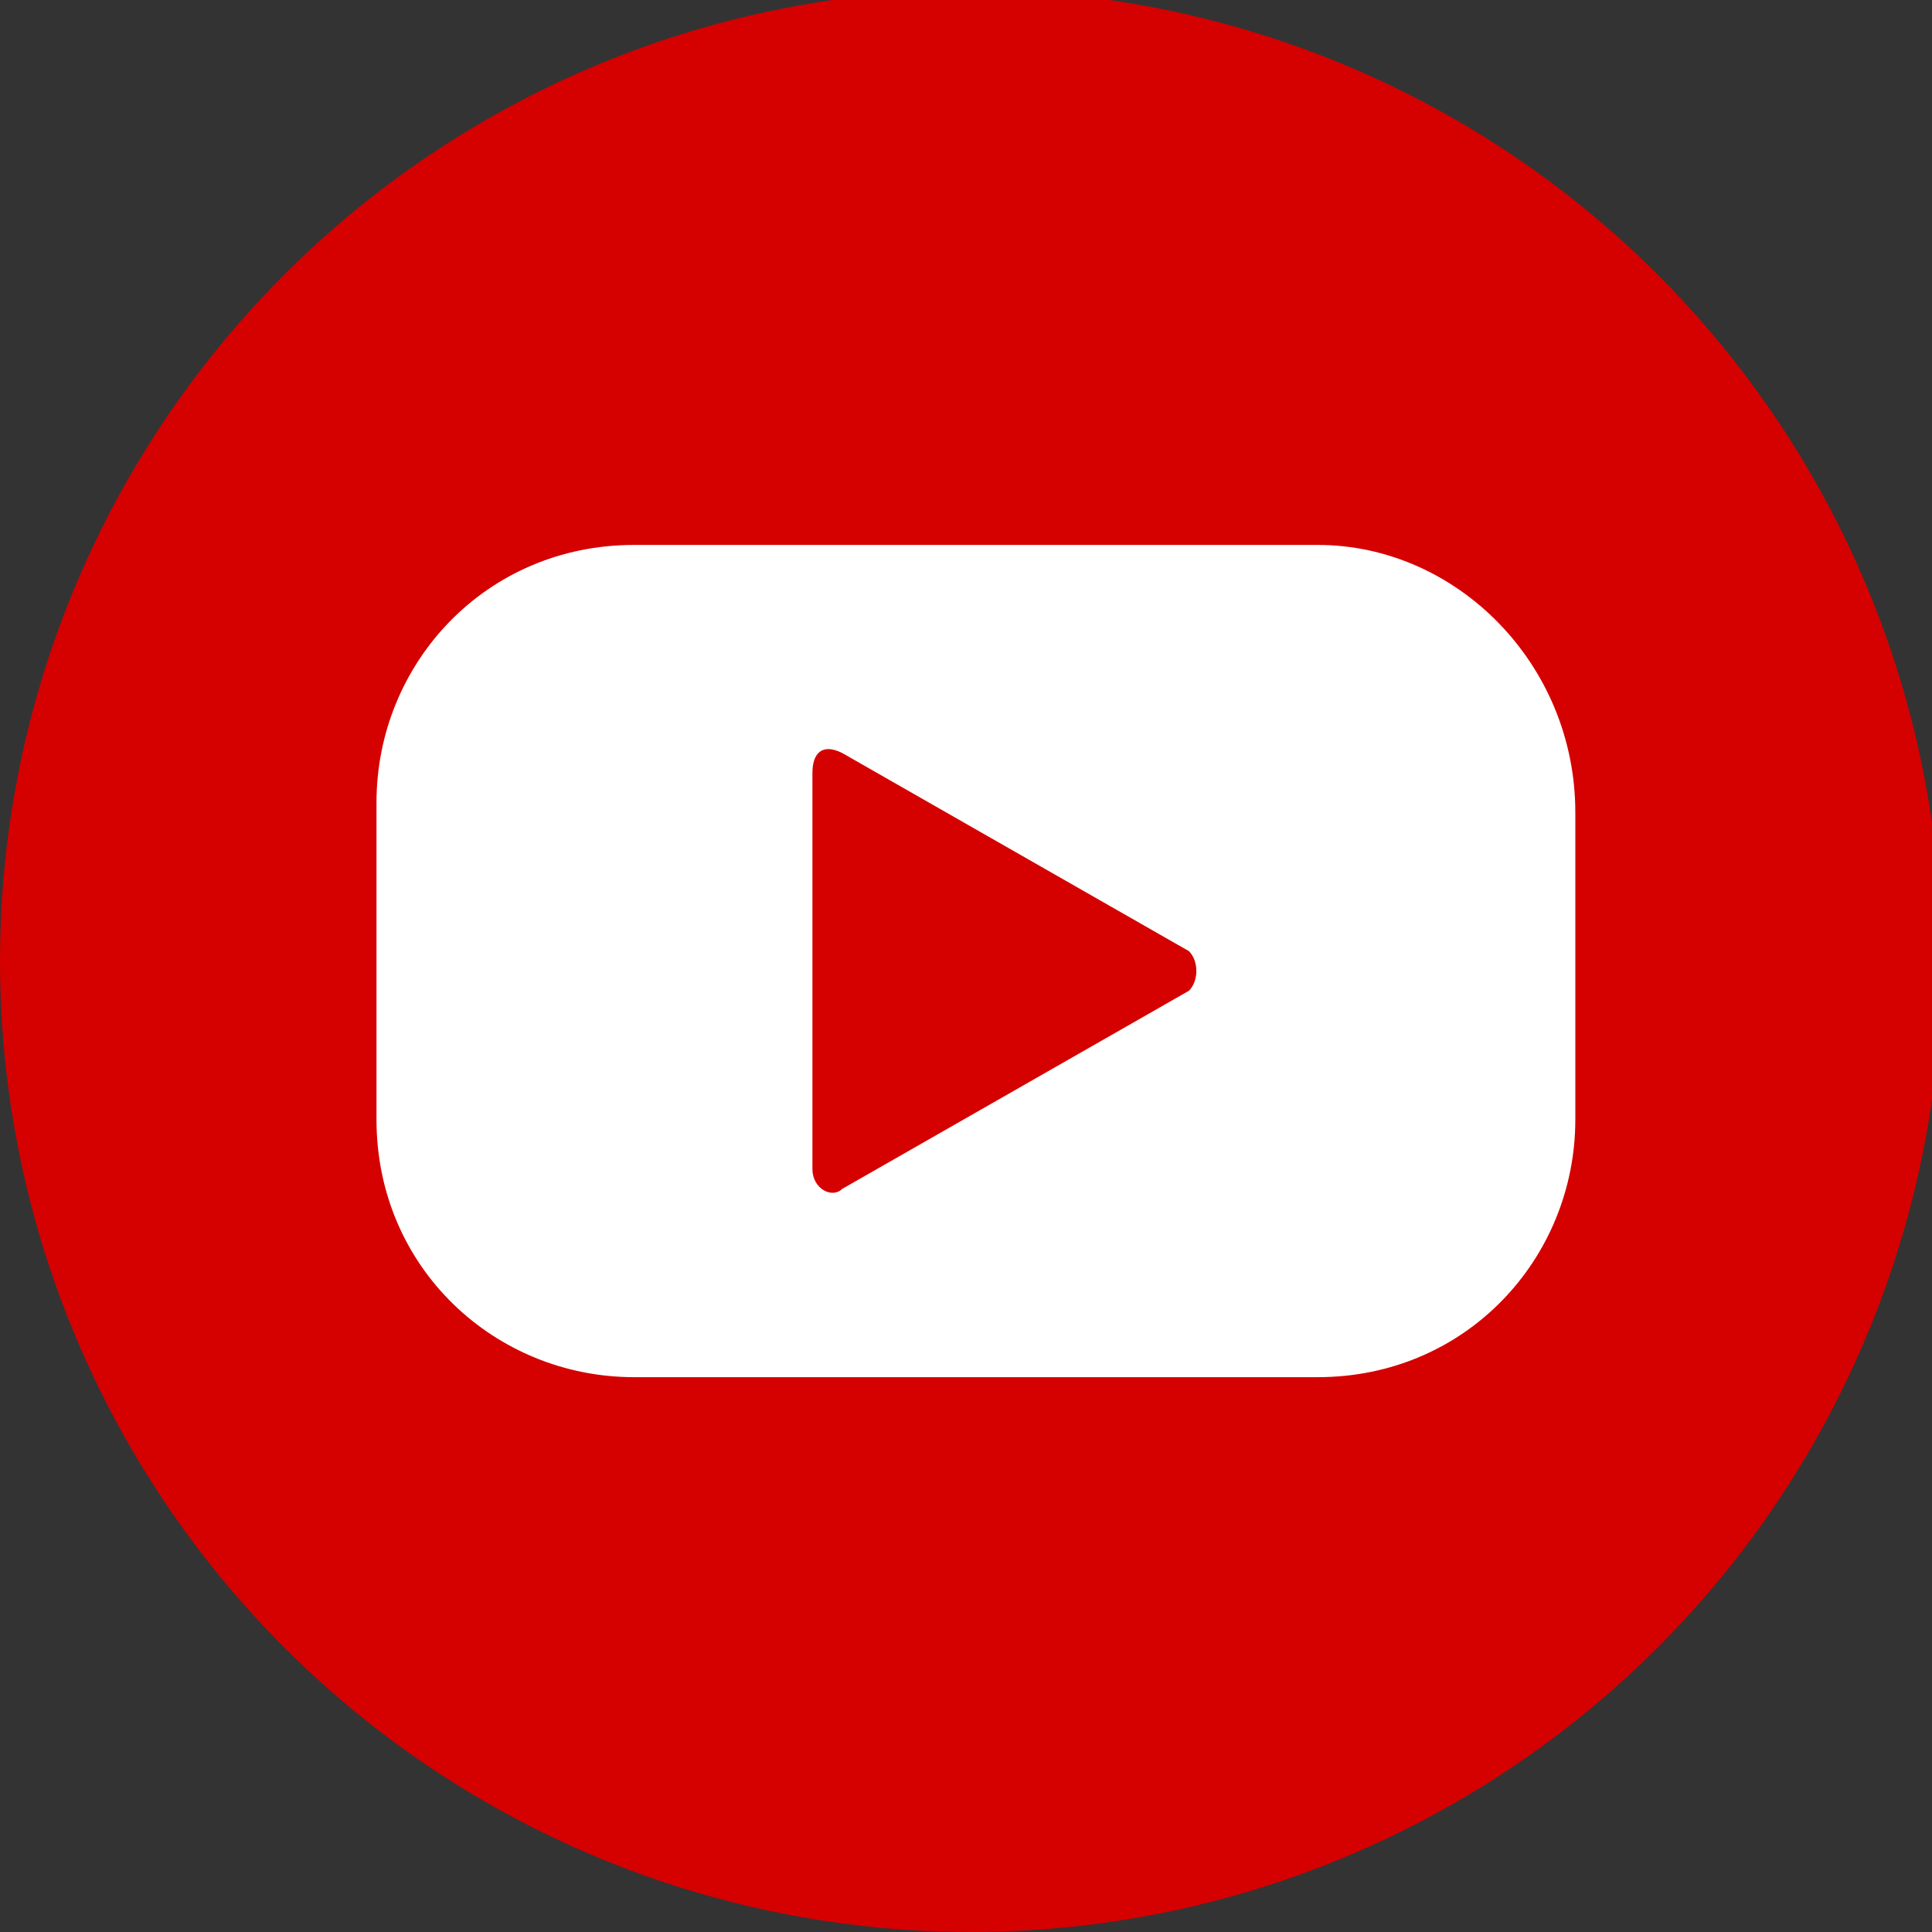 <?xml version="1.0" encoding="utf-8"?>
<!-- Generator: Adobe Illustrator 21.0.0, SVG Export Plug-In . SVG Version: 6.00 Build 0)  -->
<svg version="1.1" id="Capa_1" xmlns="http://www.w3.org/2000/svg" xmlns:xlink="http://www.w3.org/1999/xlink" x="0px" y="0px"
	 viewBox="0 0 19.5 19.5" style="enable-background:new 0 0 19.5 19.5;" xml:space="preserve">
<rect x="0" y="0" width="19.5" height="19.5" fill="#333333" stroke="none"/>
<style type="text/css">
	.st0{fill:#D50000;}
	.st1{fill:#FFFFFF;}
</style>
<title>icono_youtube_samer</title>
<g id="Capa_2">
	<g id="Diseño">
		<circle class="st0" cx="9.8" cy="9.7" r="9.8"/>
		<path class="st1" d="M13.3,5.5H6.4c-1.5,0-2.6,1.2-2.6,2.6v3.2c0,1.5,1.2,2.6,2.6,2.6h6.9c1.5,0,2.6-1.2,2.6-2.6V8.2
			C15.9,6.7,14.7,5.5,13.3,5.5z"/>
		<path class="st0" d="M12,10l-3.5,2c-0.1,0.1-0.3,0-0.3-0.2v-4c0-0.2,0.1-0.3,0.3-0.2l3.5,2C12.1,9.7,12.1,9.9,12,10
			C12,10,12,10,12,10z"/>
	</g>
</g>
</svg>
